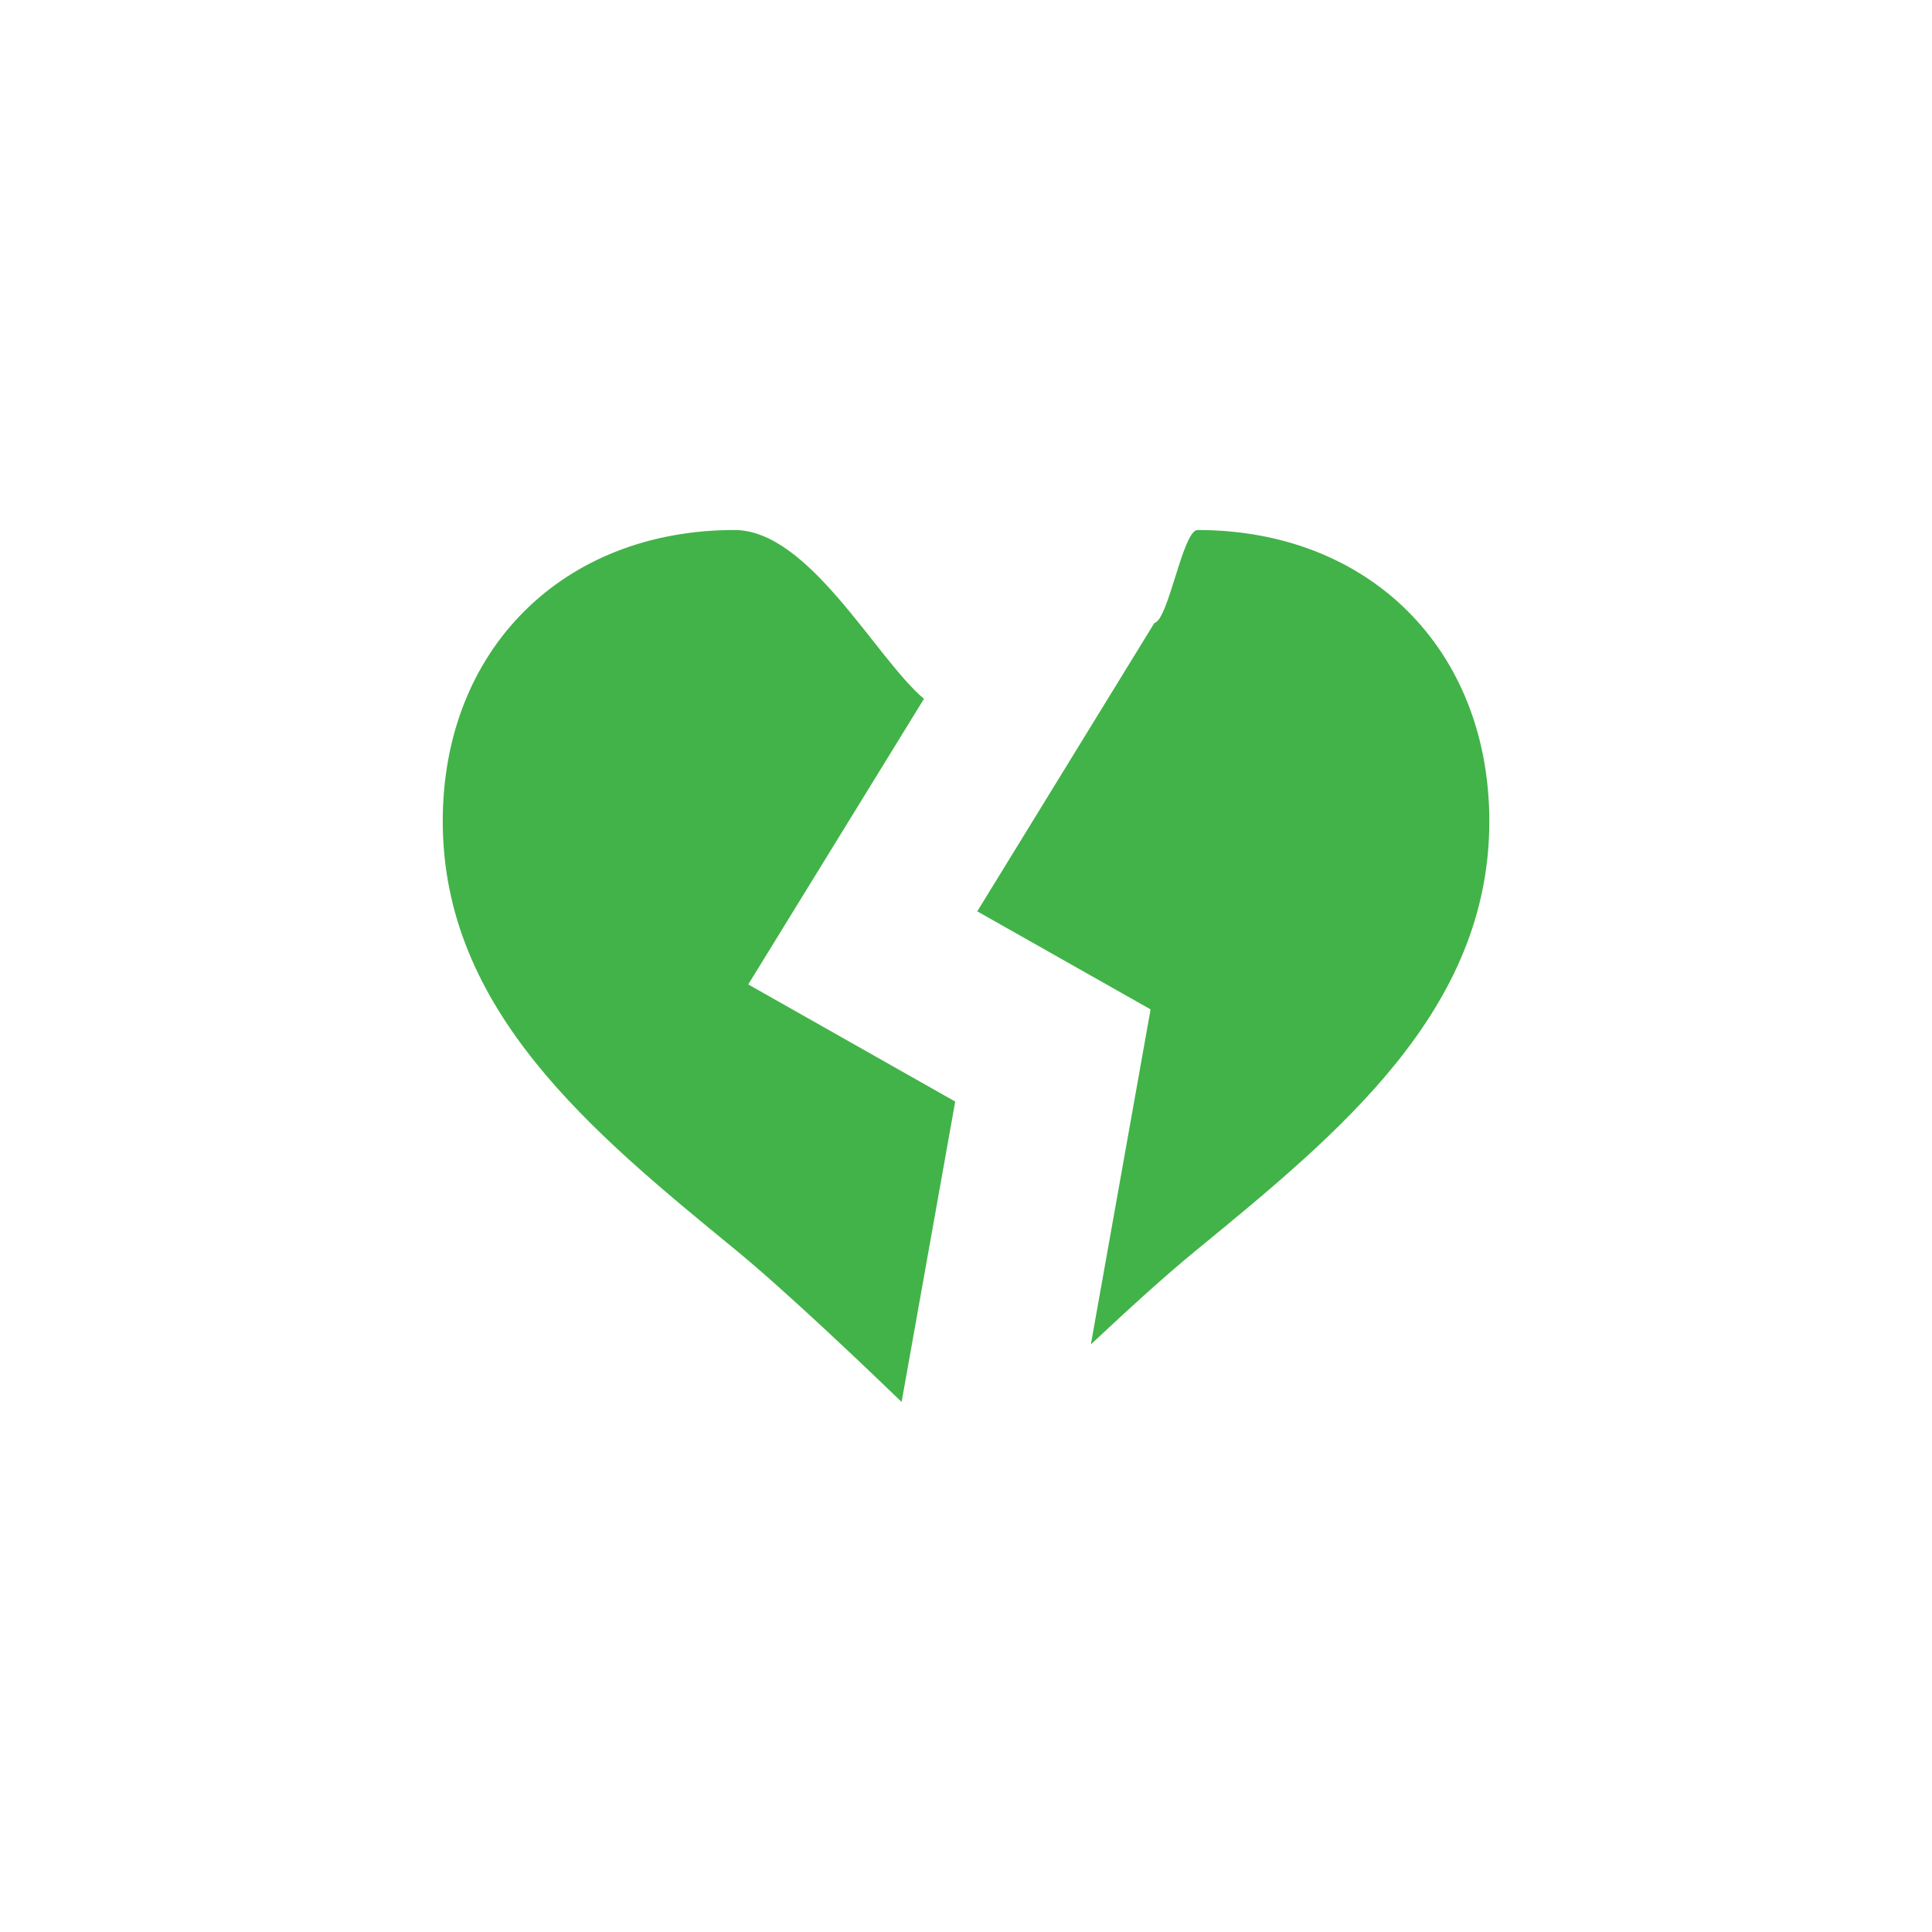 <?xml version="1.0" encoding="utf-8"?>
<!-- Generator: Adobe Illustrator 15.0.2, SVG Export Plug-In . SVG Version: 6.00 Build 0)  -->
<!DOCTYPE svg PUBLIC "-//W3C//DTD SVG 1.1//EN" "http://www.w3.org/Graphics/SVG/1.1/DTD/svg11.dtd">
<svg version="1.1" id="Calque_1" xmlns="http://www.w3.org/2000/svg" xmlns:xlink="http://www.w3.org/1999/xlink" x="0px" y="0px"
	 width="24px" height="24px" viewBox="0 0 24 24" enable-background="new 0 0 24 24" xml:space="preserve">
<g>
	<path fill="#42B348" d="M14.877,6.584c-0.184,0-0.361,1.119-0.537,1.155l-2.2,3.582l2.153,1.218l-0.742,4.162
		c0.445-0.418,0.939-0.869,1.307-1.168c1.791-1.469,3.643-2.984,3.643-5.331C18.5,8.072,17.012,6.584,14.877,6.584z"/>
	<path fill="#42B348" d="M9.295,12.229l2.183-3.548c-0.601-0.506-1.426-2.097-2.354-2.097c-2.133,0-3.624,1.487-3.624,3.617
		c0,2.347,1.85,3.861,3.641,5.328c0.604,0.496,1.56,1.404,2.059,1.887l0.666-3.732L9.295,12.229z"/>
</g>
</svg>
